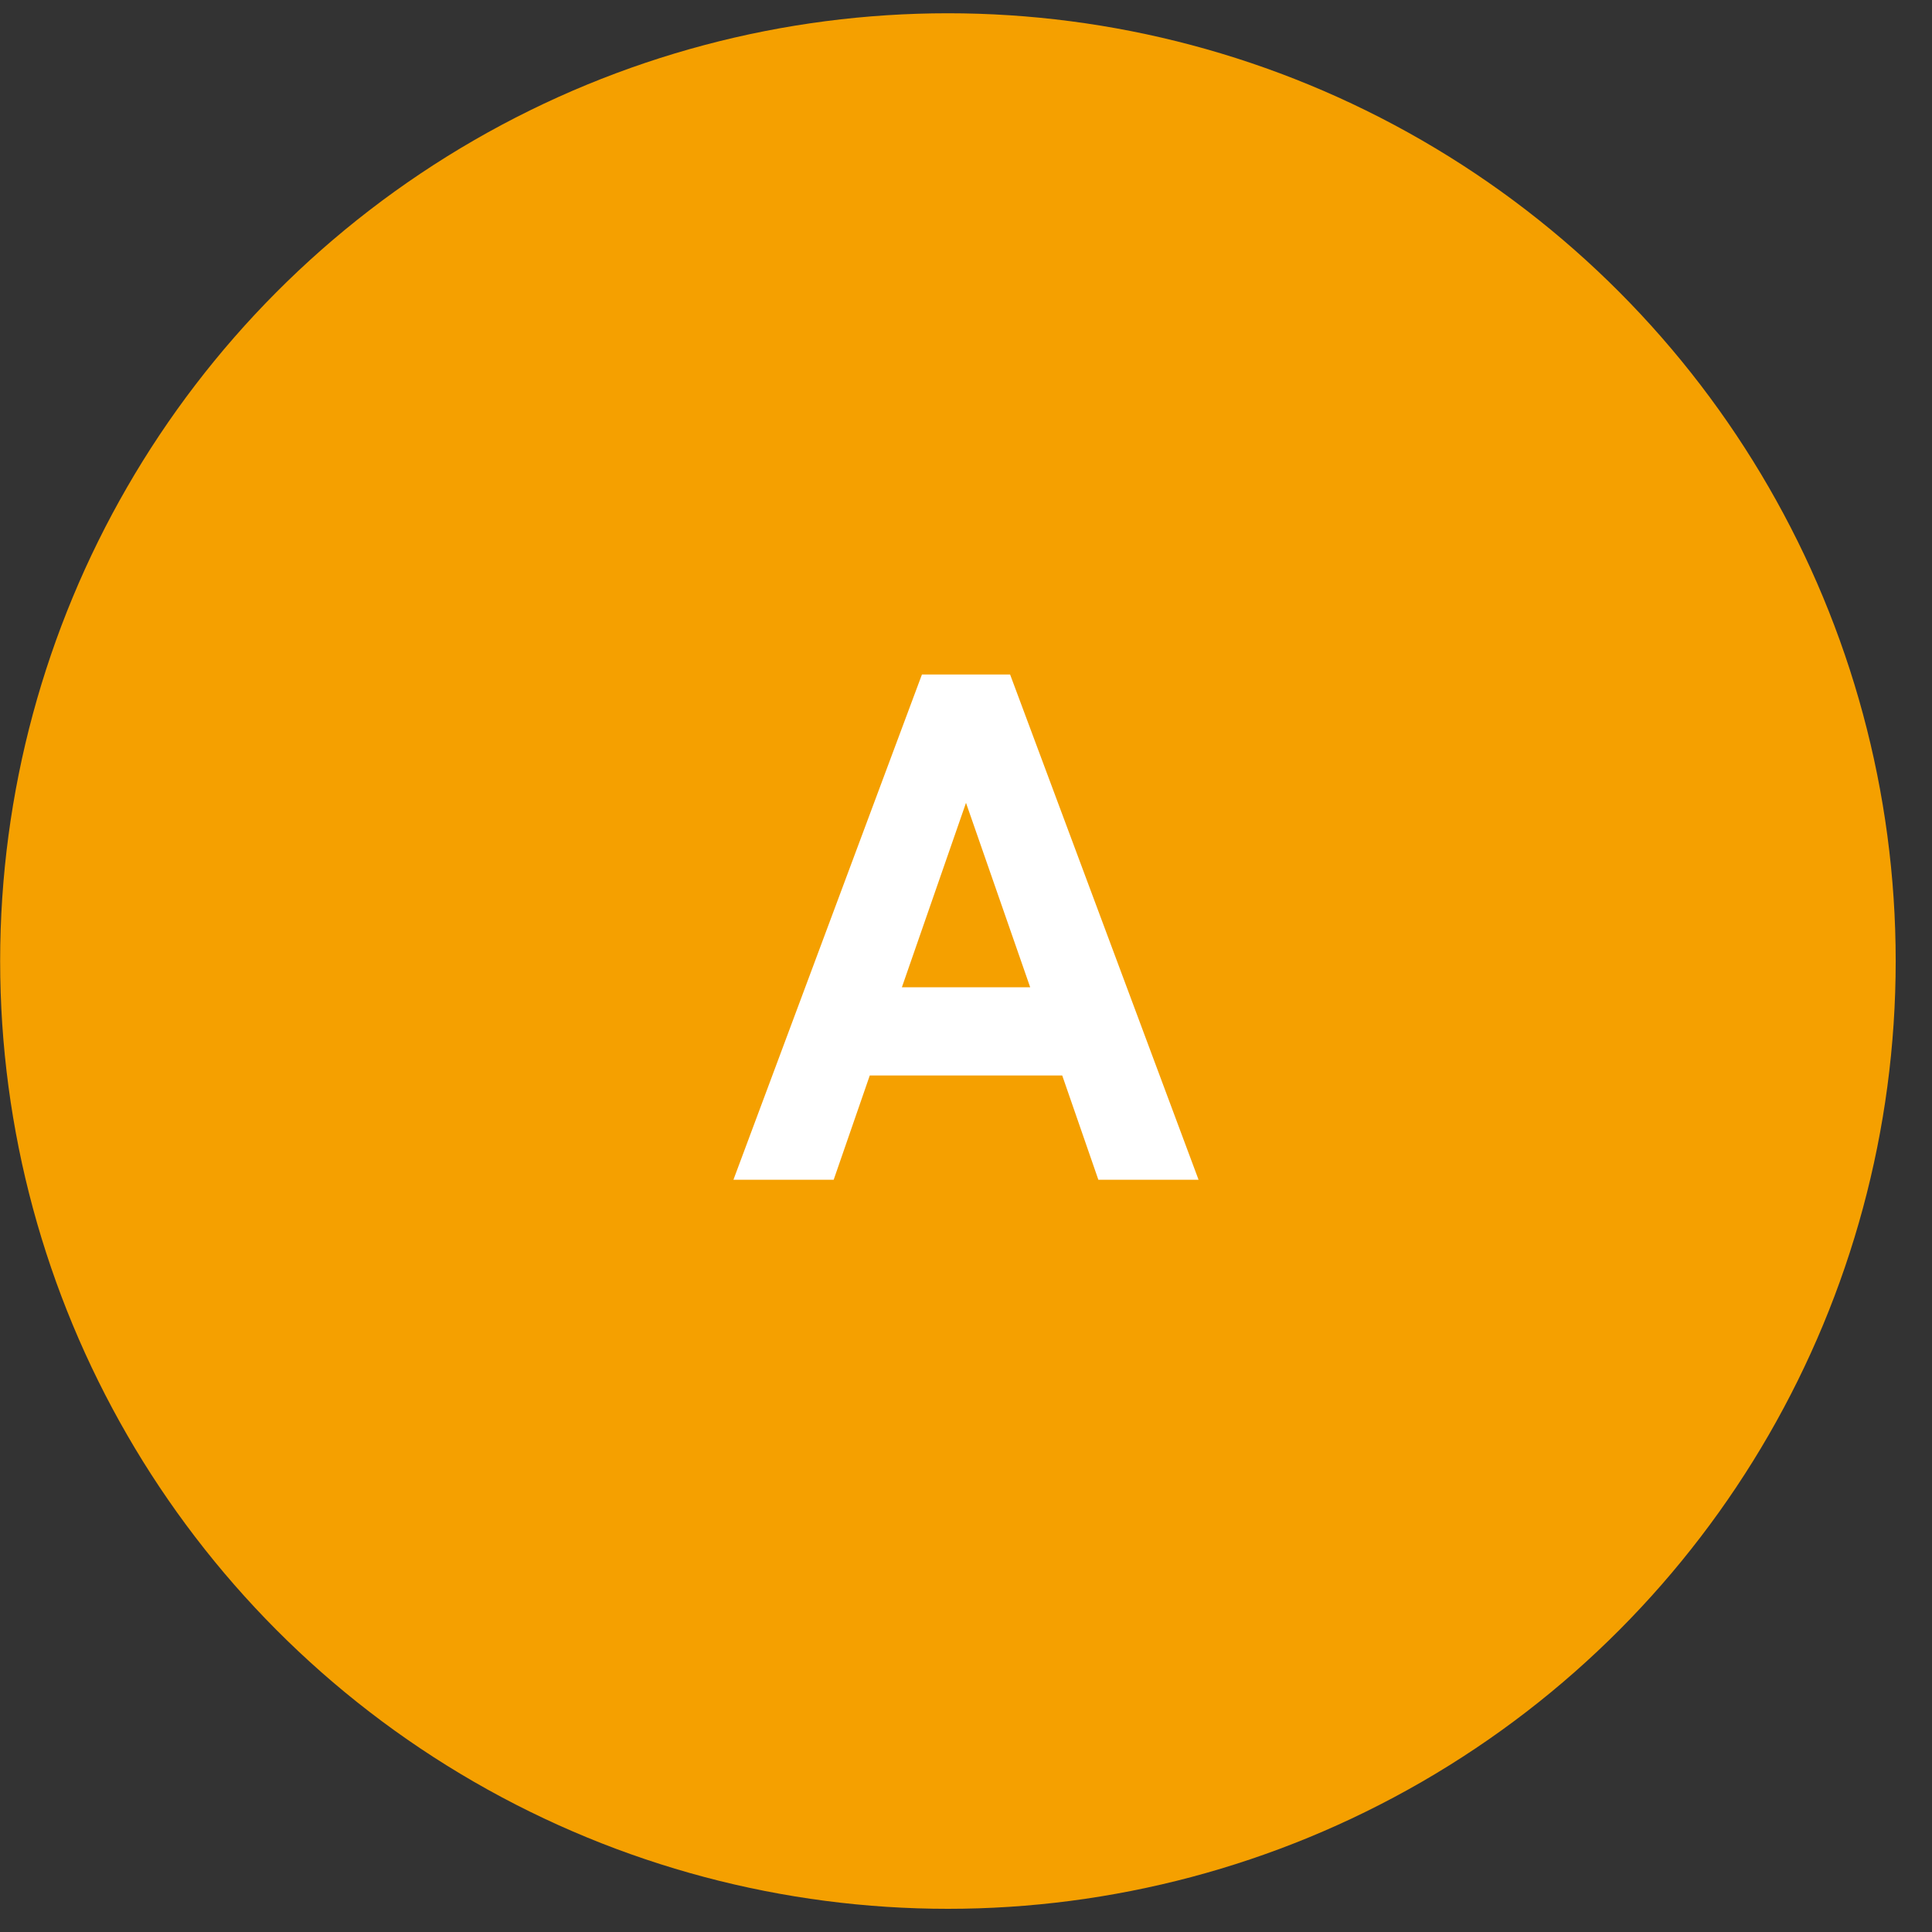 <svg width="53" height="53" viewBox="0 0 53 53" fill="none" xmlns="http://www.w3.org/2000/svg">
<rect x="0" y="0" width="53" height="53" fill="#333333" stroke="none"/>
<circle cx="26.004" cy="26.364" r="26" fill="#F5A000"/>
<path d="M22.87 32.364H20.12L25.291 18.504H27.71L32.88 32.364H30.131L29.14 29.504H23.86L22.87 32.364ZM28.261 27.084L26.5 22.024L24.741 27.084H28.261Z" fill="white"/>
</svg>
